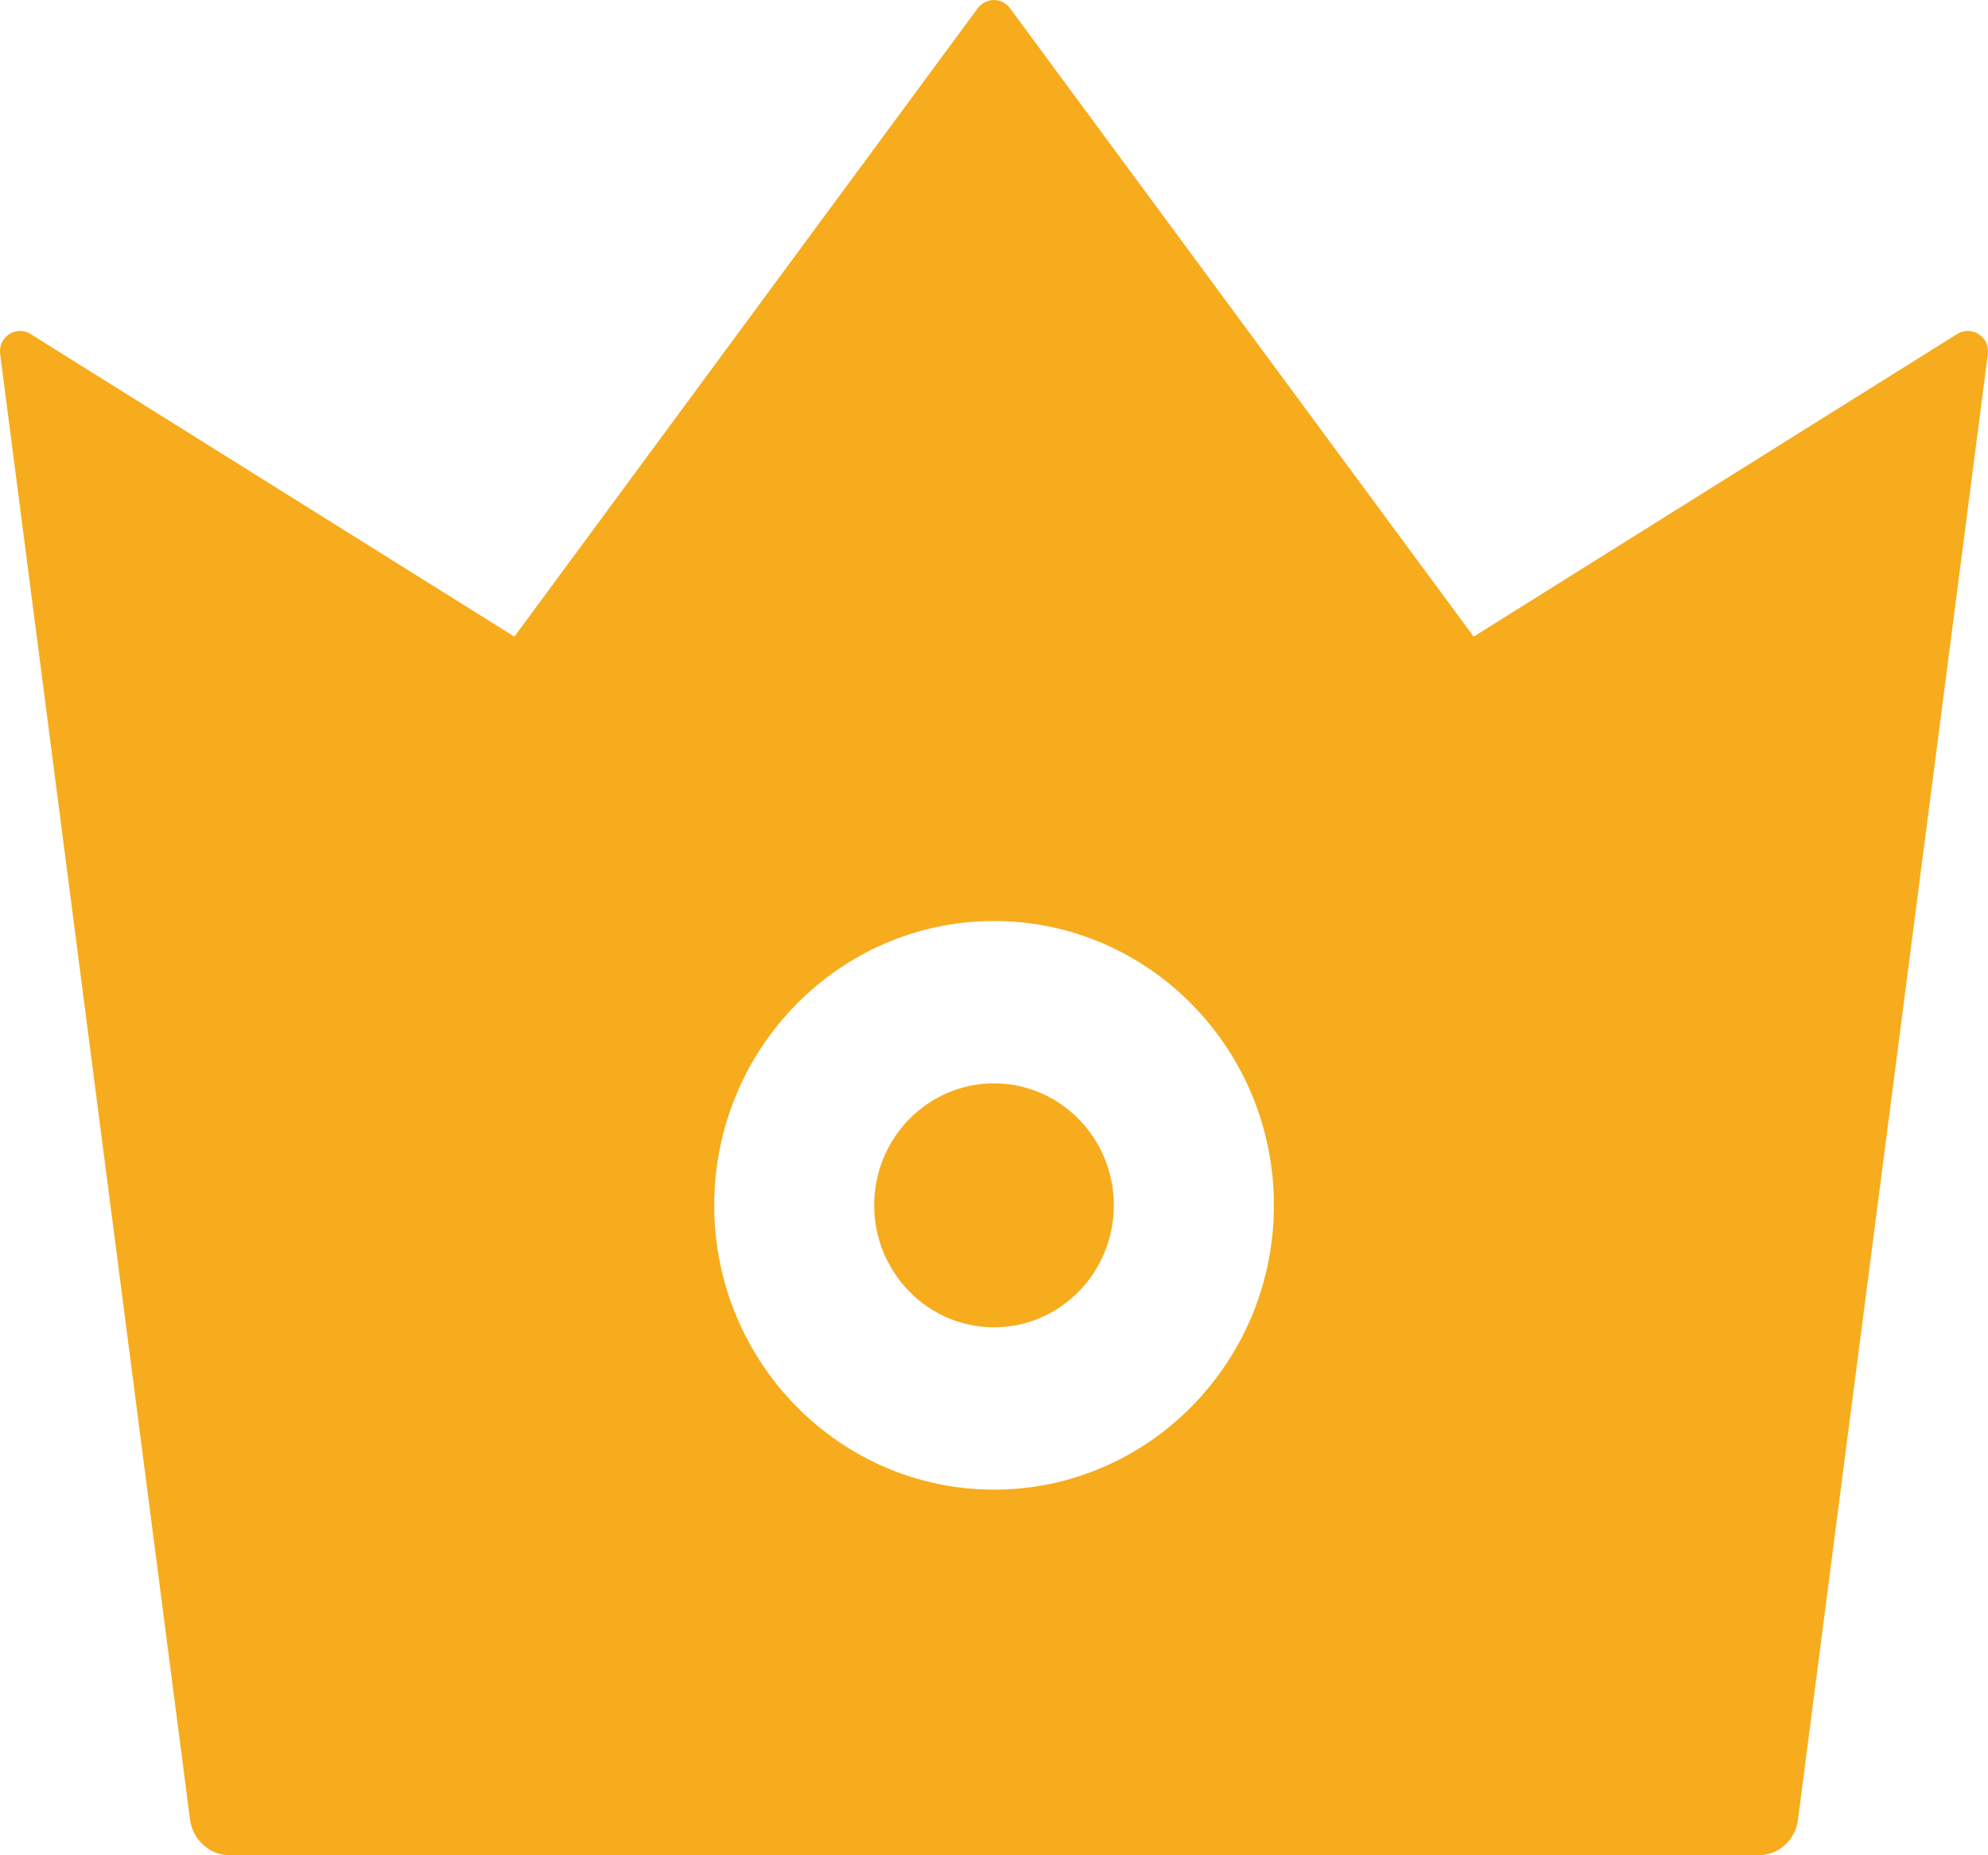 <?xml version="1.0" encoding="UTF-8"?> <svg xmlns="http://www.w3.org/2000/svg" width="15" height="14" viewBox="0 0 15 14" fill="none"> <path d="M14.768 2.52L11.119 4.804L7.62 0.061C7.606 0.042 7.588 0.027 7.567 0.016C7.546 0.006 7.523 0 7.499 0C7.476 0 7.453 0.006 7.432 0.016C7.411 0.027 7.392 0.042 7.378 0.061L3.881 4.804L0.23 2.52C0.123 2.453 -0.015 2.542 0.001 2.67L1.434 13.733C1.455 13.884 1.582 14 1.734 14H13.268C13.418 14 13.547 13.886 13.566 13.733L14.999 2.67C15.014 2.542 14.877 2.453 14.768 2.52ZM7.5 11.241C6.336 11.241 5.389 10.279 5.389 9.095C5.389 7.912 6.336 6.95 7.5 6.95C8.665 6.95 9.612 7.912 9.612 9.095C9.612 10.279 8.665 11.241 7.5 11.241ZM7.5 8.175C7.001 8.175 6.596 8.587 6.596 9.095C6.596 9.602 7.001 10.016 7.5 10.016C7.999 10.016 8.404 9.604 8.404 9.095C8.404 8.588 7.999 8.175 7.5 8.175Z" fill="#F7AC1D"></path> </svg> 
